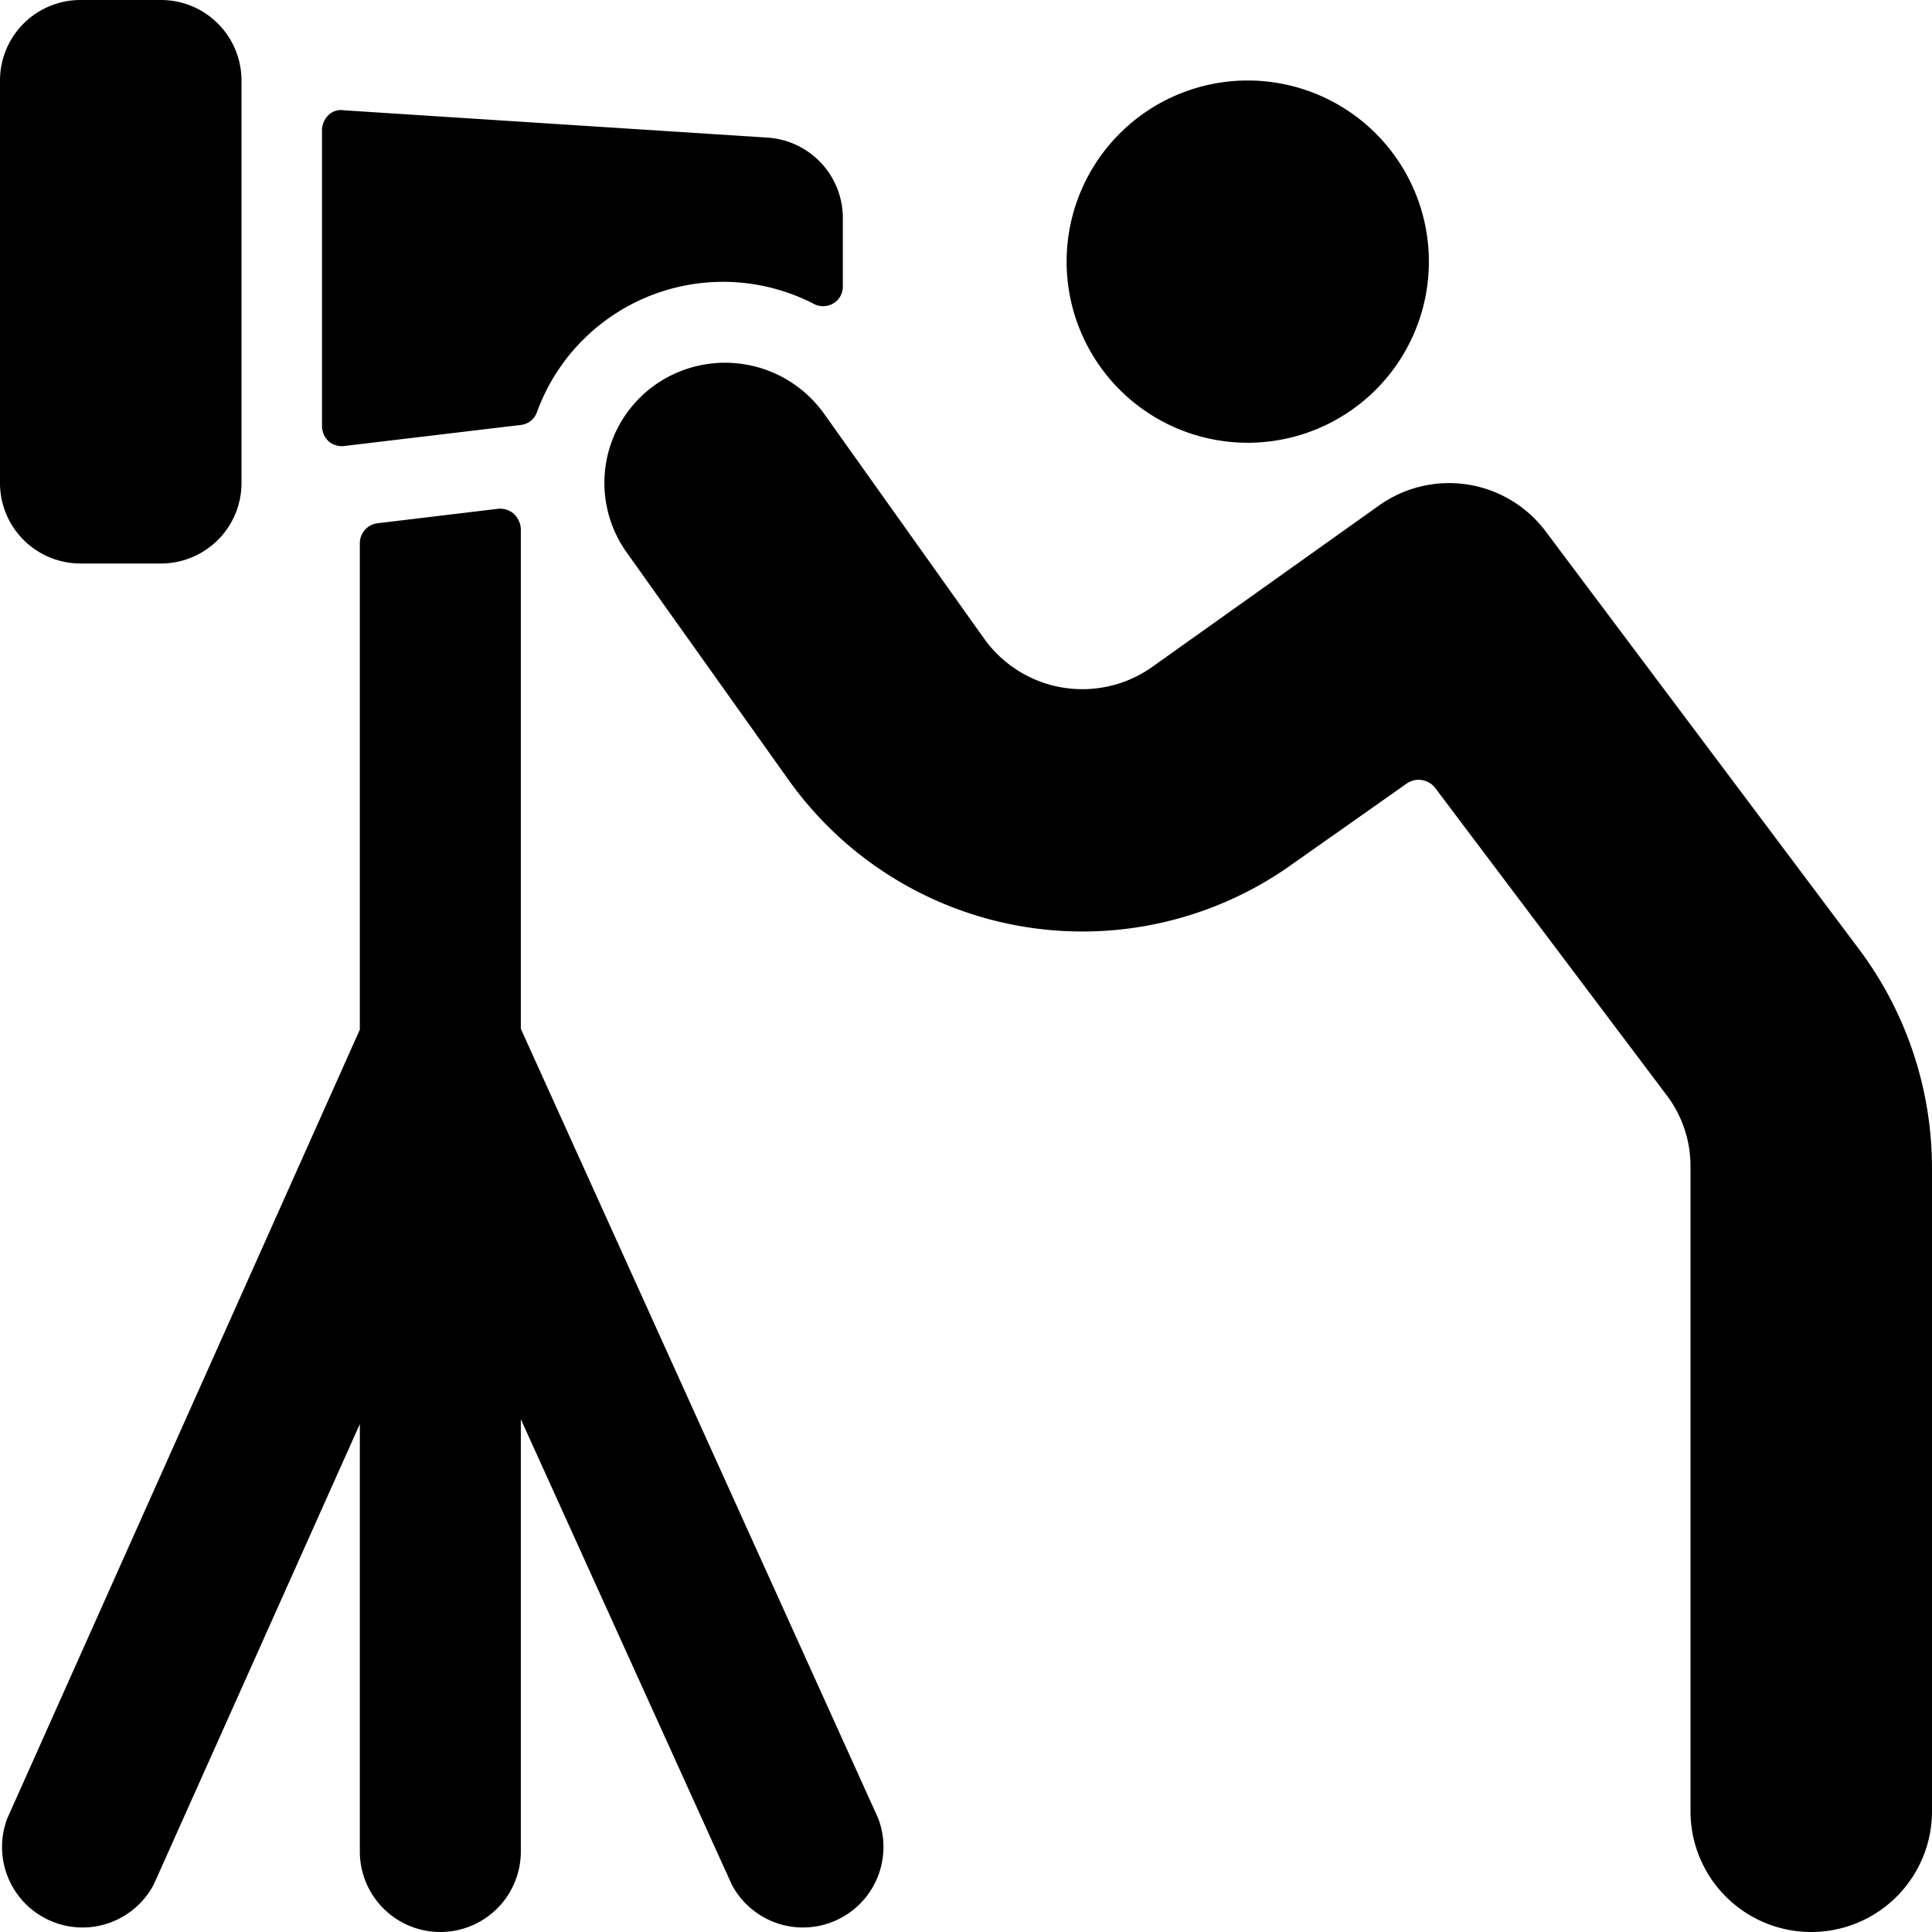<svg xmlns="http://www.w3.org/2000/svg" viewBox="0 0 24 24"><g><path d="M3 1a1 1 0 0 0 -1 -1H1a1 1 0 0 0 -1 1v5a1 1 0 0 0 1 1h1a1 1 0 0 0 1 -1Z" fill="#000000" stroke-width="1"></path><path d="M4 5.29a0.26 0.26 0 0 0 0.08 0.19 0.25 0.25 0 0 0 0.2 0.06l2.18 -0.26a0.24 0.24 0 0 0 0.21 -0.16 2.46 2.46 0 0 1 3.43 -1.35 0.25 0.25 0 0 0 0.25 0 0.24 0.24 0 0 0 0.12 -0.21v-0.85a1 1 0 0 0 -0.93 -1l-5.27 -0.34a0.22 0.22 0 0 0 -0.19 0.06 0.27 0.27 0 0 0 -0.08 0.18Z" fill="#000000" stroke-width="1"></path><path d="m4.47 12.79 -4.38 9.8a1 1 0 0 0 1.82 0.82l2.56 -5.72V23a1 1 0 0 0 2 0v-5.37l2.62 5.78a1 1 0 0 0 1.82 -0.82l-4.44 -9.81V6.57a0.28 0.28 0 0 0 -0.09 -0.19 0.26 0.26 0 0 0 -0.19 -0.06l-1.5 0.18a0.25 0.25 0 0 0 -0.22 0.25Z" fill="#000000" stroke-width="1"></path><path d="M13.25 3.25a2.25 2.25 0 1 0 4.5 0 2.25 2.25 0 1 0 -4.5 0" fill="#000000" stroke-width="1"></path><path d="M19.2 6.6a1.5 1.5 0 0 0 -2.07 -0.32l-2.81 2a1.5 1.5 0 0 1 -2.09 -0.34l-2 -2.81a1.51 1.51 0 0 0 -2.09 -0.35 1.49 1.49 0 0 0 -0.35 2.09l2 2.81a4.48 4.48 0 0 0 6.27 1.05l1.42 -1a0.26 0.26 0 0 1 0.35 0.06l2.87 3.81a1.46 1.46 0 0 1 0.3 0.9v8a1.5 1.5 0 0 0 3 0v-8a4.54 4.54 0 0 0 -0.9 -2.7Z" fill="#000000" stroke-width="1"></path></g></svg>
